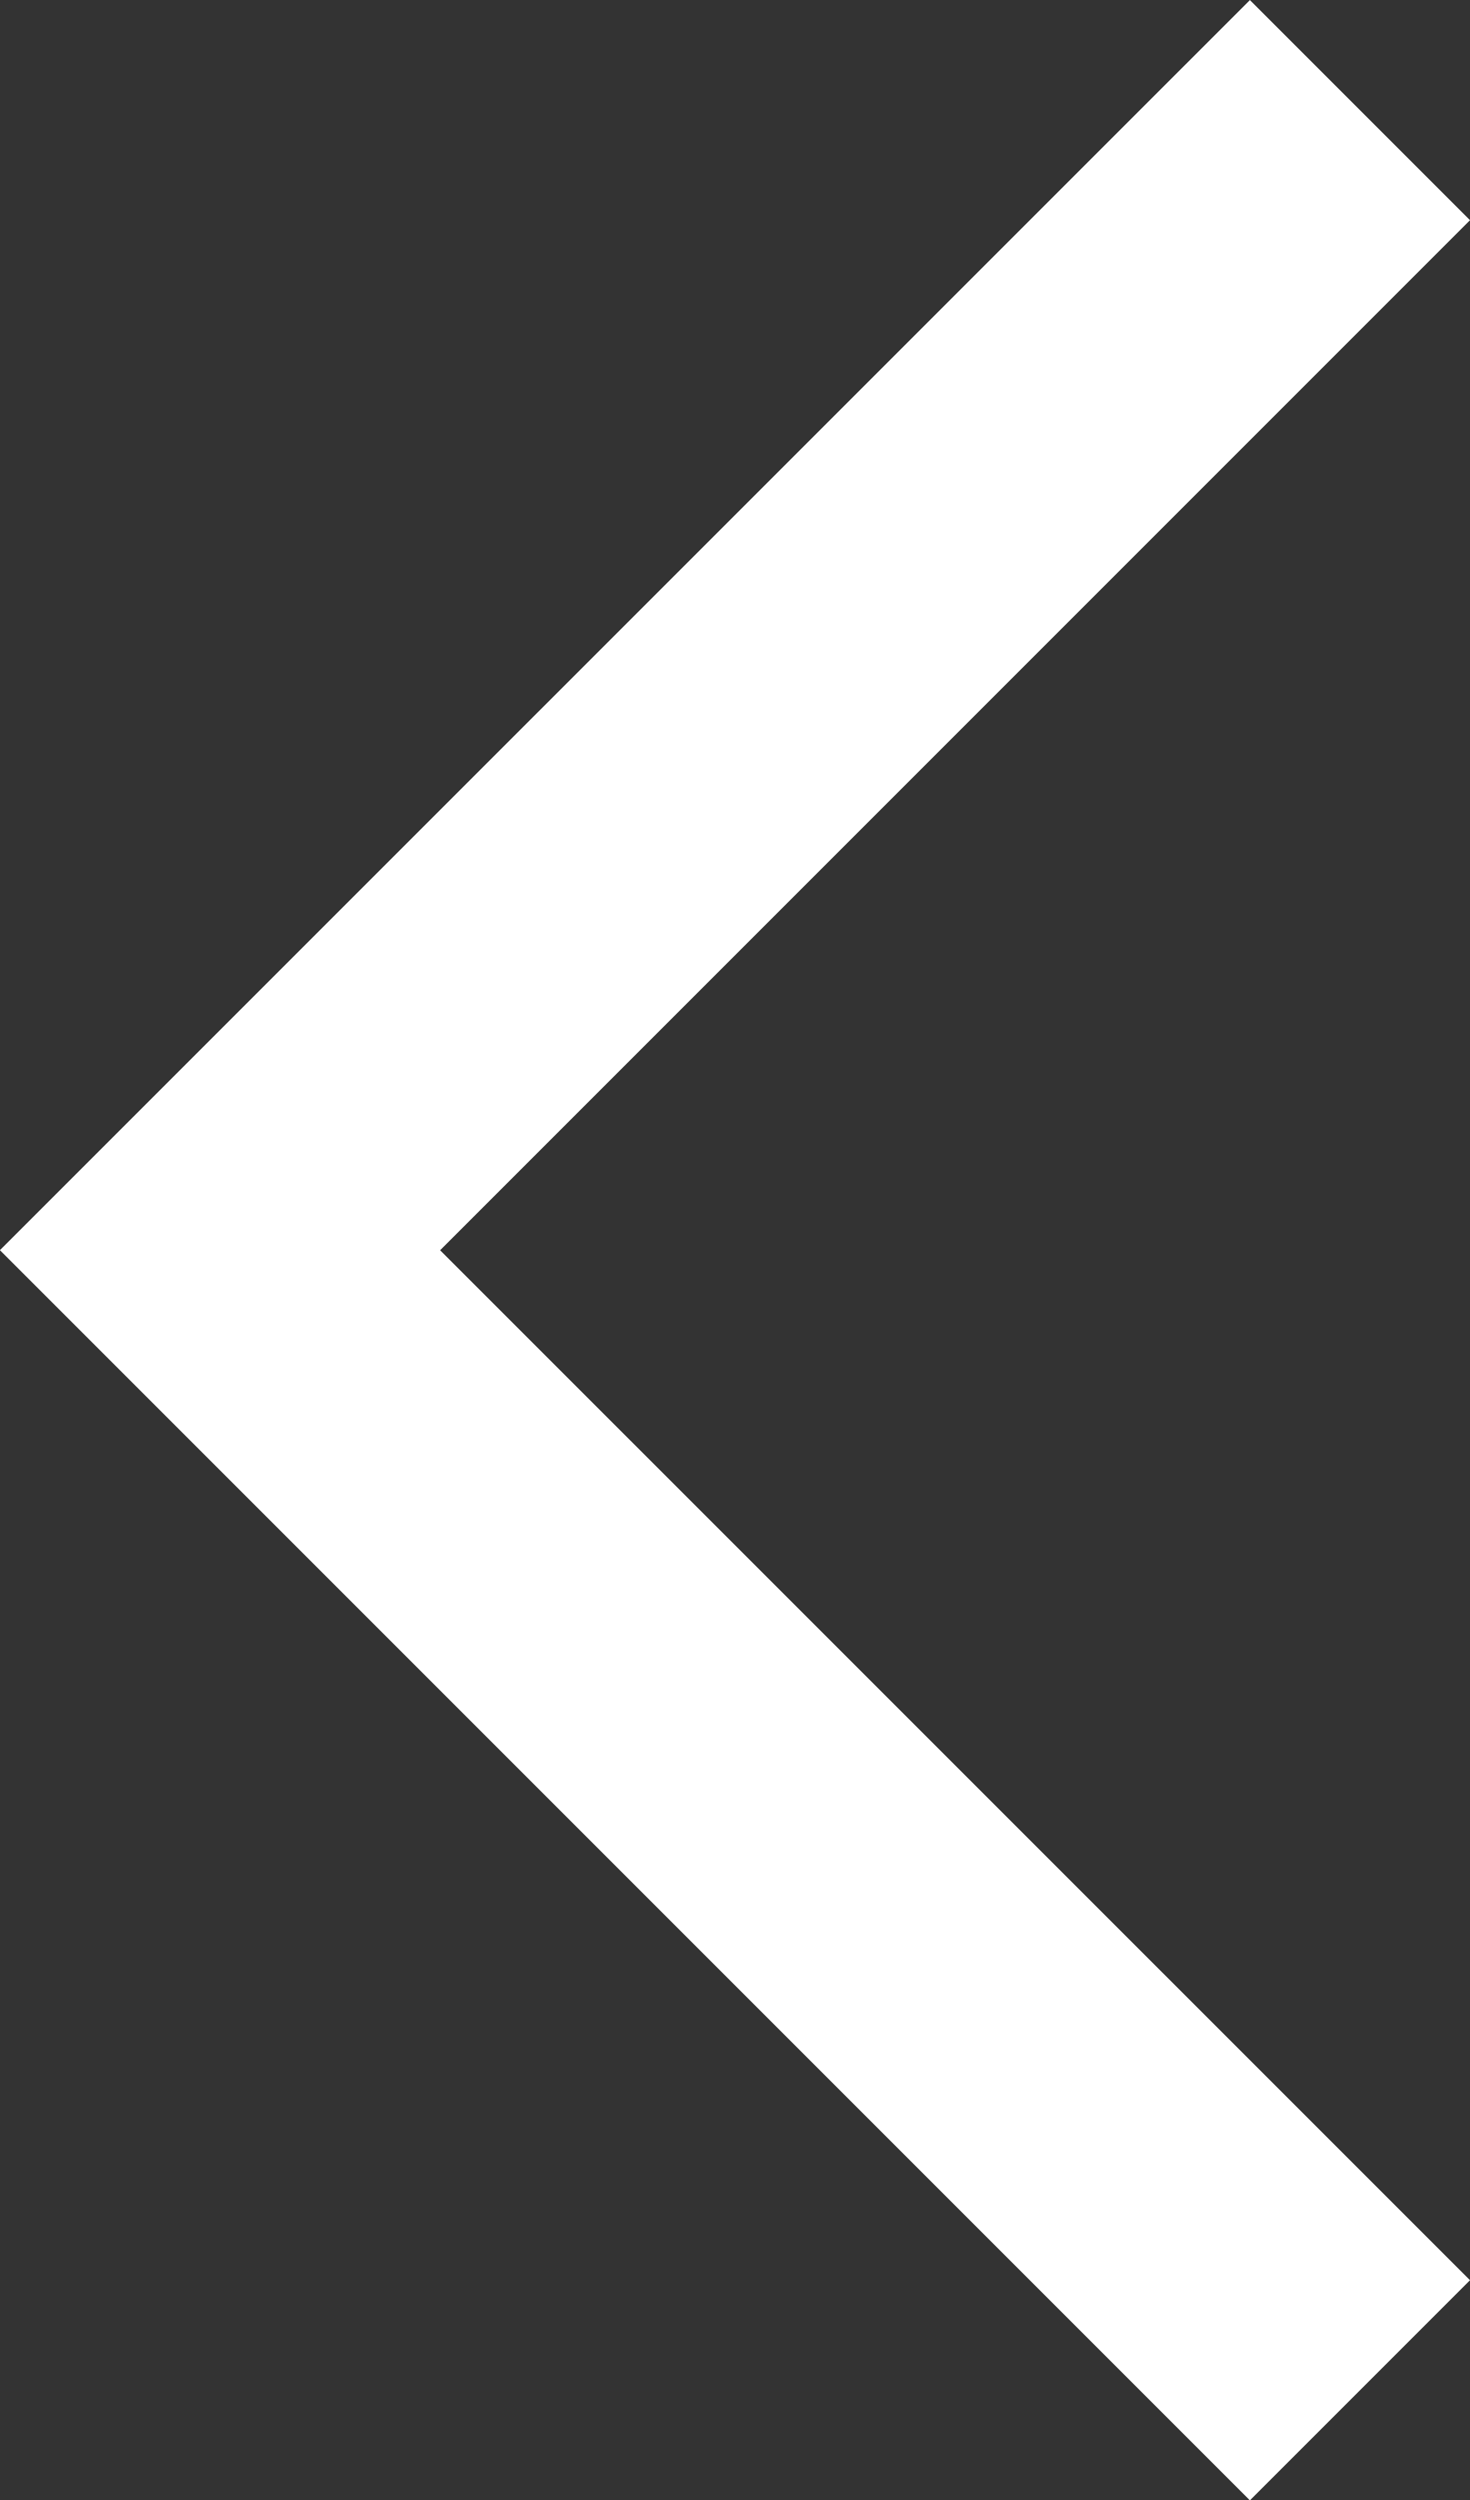 <svg xmlns="http://www.w3.org/2000/svg" width="19.148" height="32.562" viewBox="0 0 19.148 32.562">
  <rect x="0" y="0" width="19.148" height="32.562" fill="#333333" stroke="none"/>
  <path id="Path_1150" data-name="Path 1150" d="M-48.4-589.182l2.867-2.867,13.415,13.415,13.414-13.415,2.867,2.867L-32.119-572.9Z" transform="translate(-572.901 48.401) rotate(90)" fill="#fff"/>
</svg>
